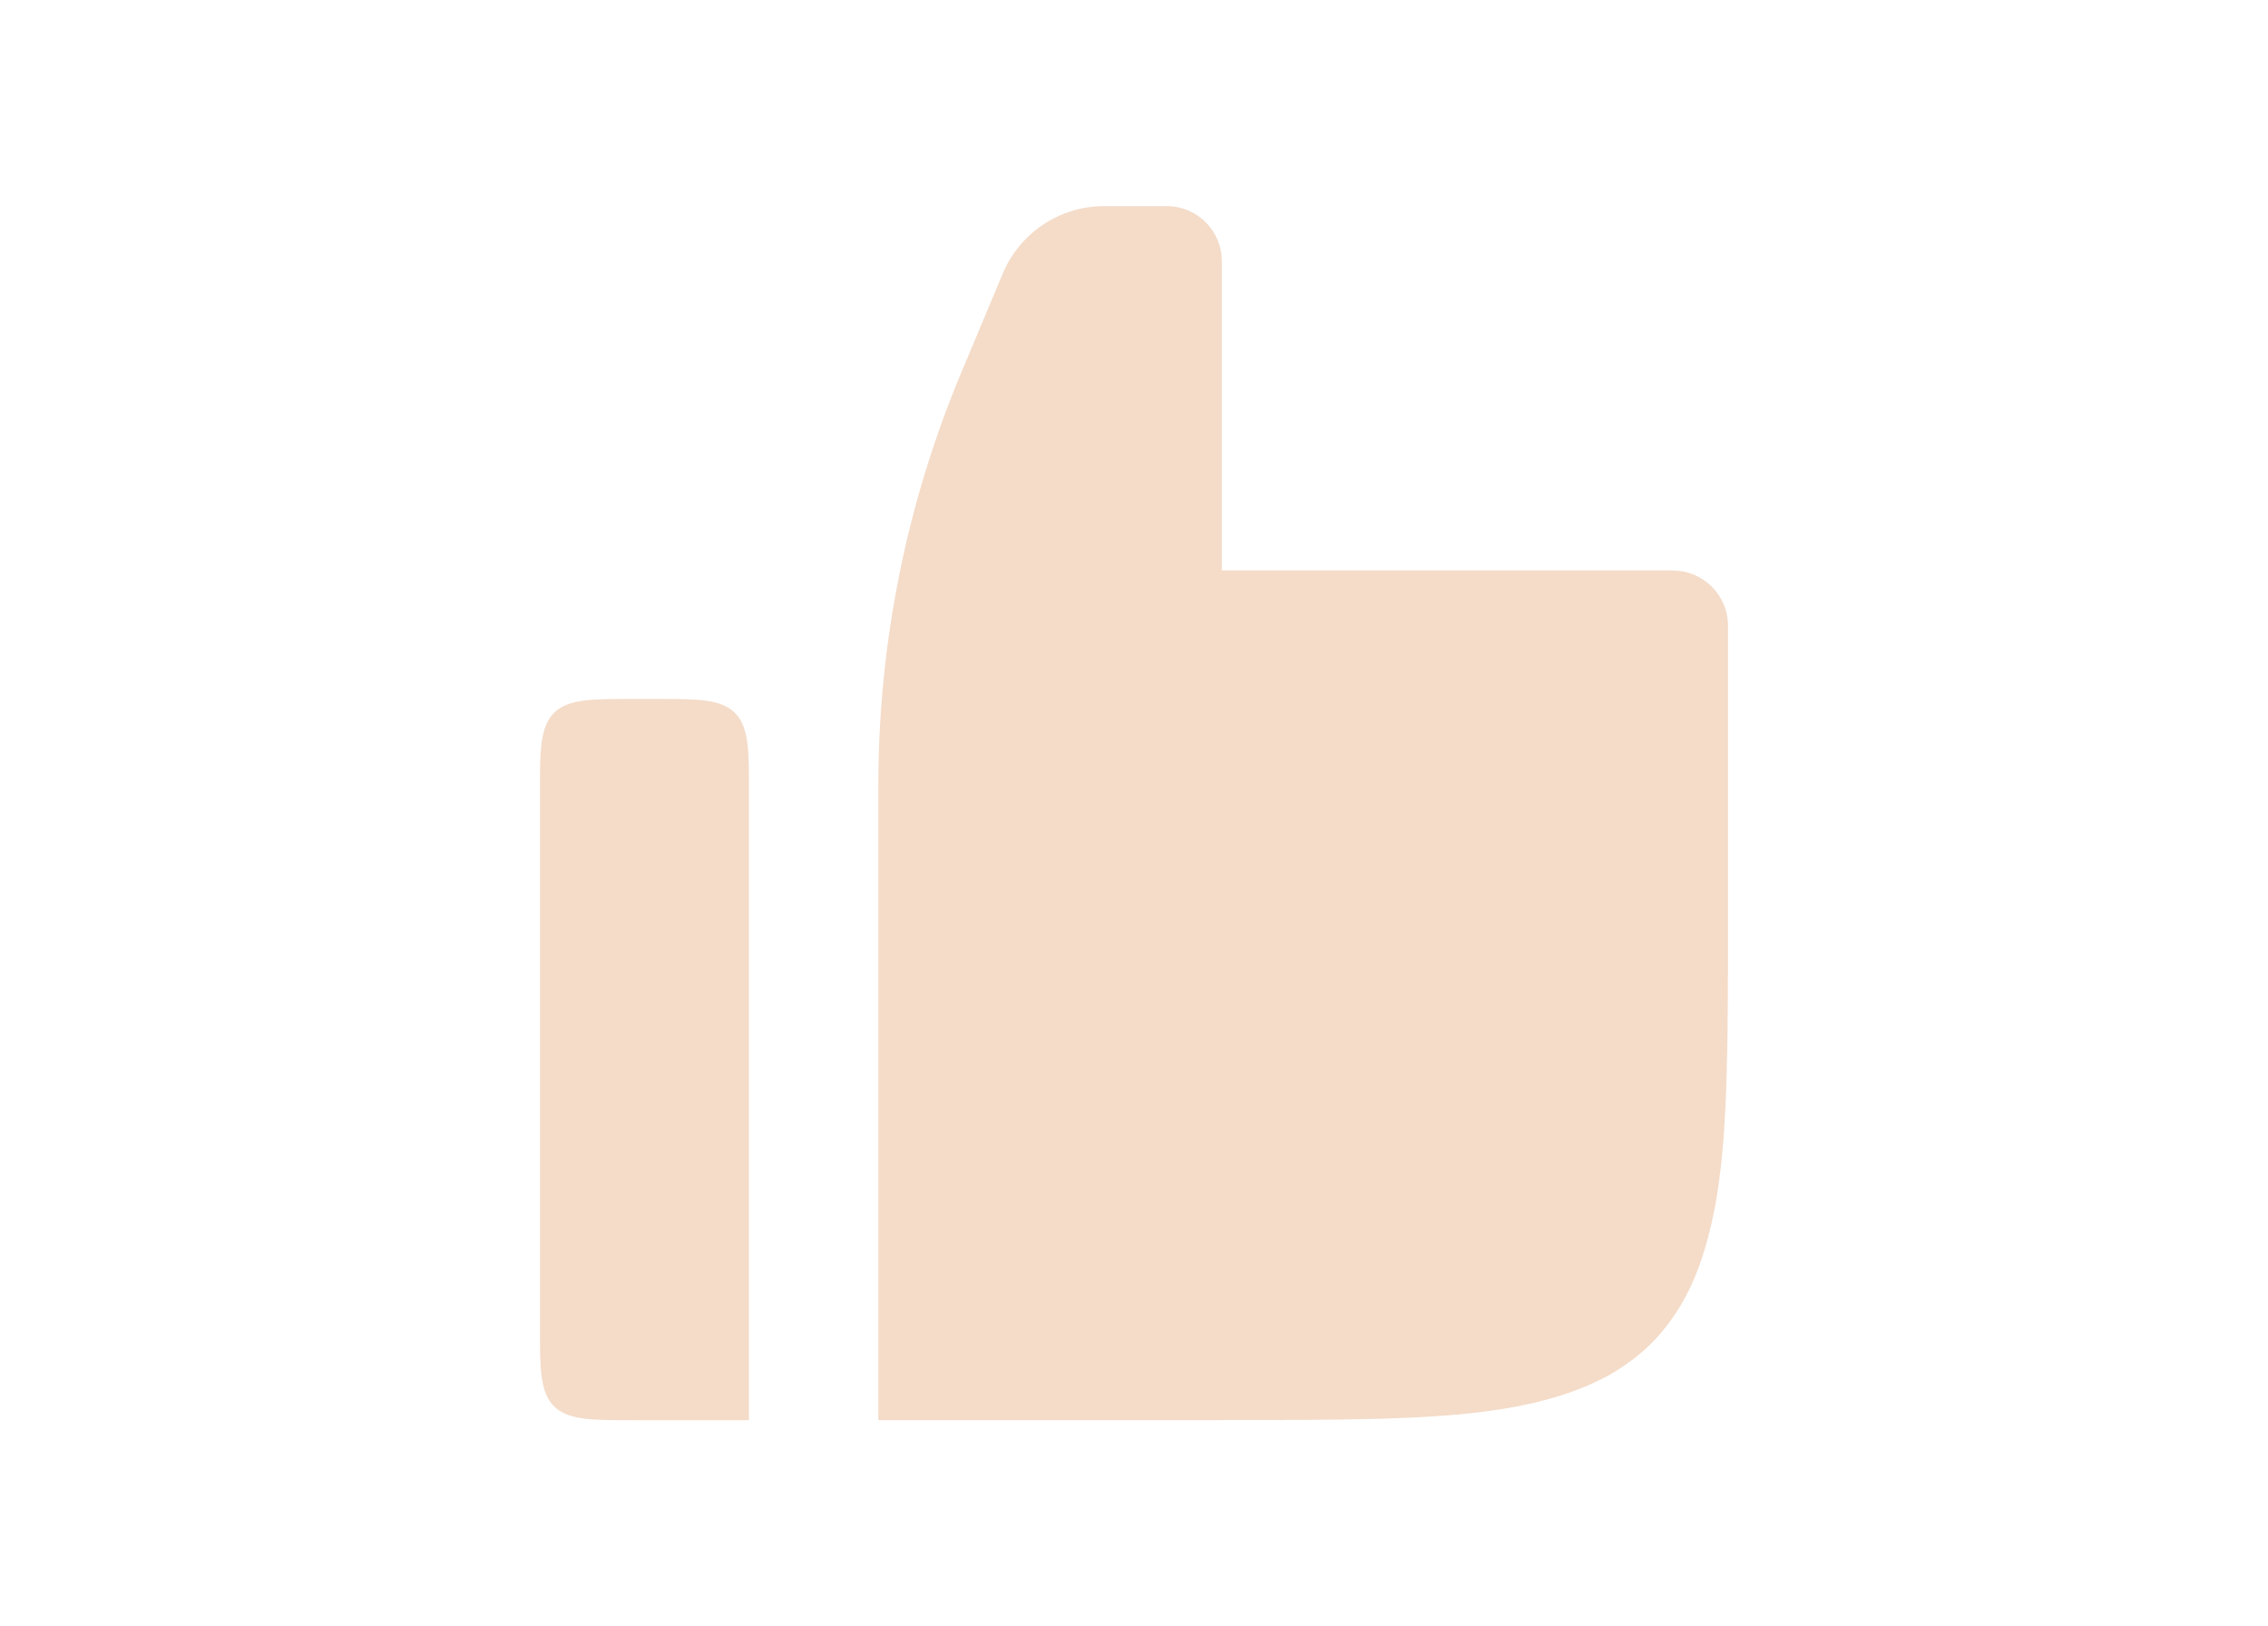 <?xml version="1.0" encoding="UTF-8"?> <svg xmlns="http://www.w3.org/2000/svg" id="Layer_2" data-name="Layer 2" viewBox="0 0 745.37 534.39"><defs><style> .cls-1 { fill: none; } .cls-2 { fill: #f4dcc9; } </style></defs><g id="Layer_1-2" data-name="Layer 1"><g><g><path class="cls-2" d="M549.83,187.41h-148.28v-101.6c0-9.99-8.1-18.08-18.08-18.08h-20.6c-14.56,0-27.69,8.74-33.32,22.16l-13.61,32.47c-18,42.94-27.27,89.03-27.27,135.58v208.71h112.88v-.05h19.66l1.88-.04h6.64l1.48-.04h2.84l1.31-.04h2.58l1.23-.04h2.31l1.14-.05h1.14l1.05-.04h1.04l1.05-.04h1.01l1-.04h.96l.96-.04h.92l.91-.04h.92l.87-.04.87-.05h.87l.83-.04.83-.04h.83l.78-.04.83-.04.79-.05h.74l.78-.04.75-.04.74-.04.74-.04h.74l1.39-.09.7-.04.7-.04.7-.04.65-.05.7-.04.66-.04,1.31-.09.61-.04.65-.04.61-.05.65-.04,1.22-.09.61-.09.57-.04.61-.04.61-.04,1.13-.09.57-.09,1.14-.09.57-.09.57-.04.52-.04.57-.09,1.05-.09.57-.09.52-.04.52-.09.52-.04.48-.04.52-.09.52-.05.48-.09.52-.09.48-.04.52-.09.48-.04.48-.09.48-.09.48-.04.48-.09.48-.04.44-.09.96-.18.44-.04.48-.09.44-.09.48-.09.44-.09.44-.04.44-.09.44-.09.44-.09.44-.09.44-.09.44-.09.44-.09.39-.09.87-.17.39-.09.44-.09.79-.17.43-.09.39-.09.39-.09.39-.09.39-.13.39-.09.39-.09.39-.09.39-.13.79-.17.39-.09.35-.13.39-.09.39-.09.35-.13.39-.09.35-.13.39-.09.35-.09.35-.13.39-.09.35-.13.35-.09.35-.13.35-.09.35-.13.35-.13.35-.09.35-.13.35-.13.35-.09.35-.13.35-.13.3-.09.35-.13.35-.13.31-.13.35-.09.31-.13.35-.13.31-.13.35-.13.31-.13.31-.13.35-.13.31-.09.31-.13.35-.13.31-.13.31-.13.31-.13.31-.17.3-.13.3-.13.31-.13.3-.13.31-.13.31-.13.26-.17.3-.13.31-.13.31-.13.26-.18.3-.13.31-.13.26-.13.31-.17.26-.13.31-.17.26-.13.3-.13.26-.17.31-.13.26-.17.26-.13.31-.18.26-.13.52-.35.31-.13.52-.35.26-.13.26-.18.26-.17.26-.13.26-.17.52-.35.26-.17.22-.13.26-.17.52-.35.26-.17.22-.18.26-.17.26-.18.22-.17.26-.17.26-.18.22-.17.26-.17.22-.18.26-.17.22-.17.22-.22.26-.18.22-.17.26-.17.22-.22.22-.18.26-.17.22-.22.22-.17.22-.18.22-.22.26-.17.22-.22.22-.17.22-.17.22-.22.22-.22.22-.17.22-.22.22-.17.22-.22.22-.22.22-.18.18-.22.22-.22.22-.17.44-.44.17-.22.22-.22.22-.17.17-.22.44-.44.18-.22.22-.22.17-.22.22-.22.17-.22.22-.22.17-.22.22-.22.18-.26.22-.22.35-.44.22-.22.17-.26.17-.22.22-.22.17-.26.35-.44.18-.26.22-.22.18-.26.17-.22.18-.26.17-.22.18-.26.17-.26.17-.22.35-.52.17-.22.35-.52.17-.26.18-.22.13-.26.35-.52.18-.26.18-.26.13-.26.35-.52.13-.26.17-.26.18-.26.13-.3.18-.26.13-.26.17-.26.18-.31.13-.26.17-.26.13-.3.18-.26.13-.31.13-.26.17-.26.13-.31.13-.3.18-.26.13-.31.13-.26.18-.31.13-.31.13-.31.13-.26.18-.3.13-.31.13-.31.13-.31.13-.31.13-.31.13-.3.13-.31.18-.3.13-.31.13-.31.13-.35.09-.31.13-.31.13-.31.13-.35.13-.31.13-.35.13-.31.13-.35.13-.3.09-.35.13-.3.13-.35.13-.35.08-.31.13-.35.13-.35.09-.35.13-.35.13-.35.09-.35.13-.35.09-.35.13-.35.13-.35.08-.35.13-.35.09-.39.13-.35.09-.35.09-.39.13-.35.09-.39.13-.35.09-.39.09-.39.13-.35.09-.39.09-.39.09-.39.13-.39.09-.35.09-.39.08-.44.09-.39.13-.39.09-.39.09-.39.09-.44.09-.39.09-.39.09-.44.09-.39.09-.44.09-.44.09-.39.09-.44.17-.87.09-.44.09-.44.09-.44.09-.44.05-.44.09-.44.09-.48.09-.44.09-.48.04-.44.09-.48.09-.48.04-.44.09-.48.08-.48.05-.48.09-.48.09-.48.04-.48.09-.52.04-.48.09-.52.04-.48.09-.52.04-.52.09-.48.04-.52.09-.52.04-.52.09-.57.04-.52.04-.52.09-.57.05-.52.04-.57.09-.57.04-.57.04-.57.04-.57.09-.57.04-.57.09-1.22.05-.57.08-.61.09-1.22.04-.65.04-.61.04-.65.04-.61.04-.65.04-.65.04-.65.04-.7.04-.66.04-.7.05-.7.04-.7.05-.7.04-.7v-.75l.04-.74.04-.74.04-.74.04-.79v-.74l.04-.78.04-.83.04-.78v-.83l.04-.83.04-.83v-.87l.09-1.74v-.92l.04-.92v-.92l.04-.96v-.96l.05-1v-1l.04-1.05v-1.05l.04-1.05v-1.13l.04-1.14v-2.31l.04-1.22v-2.58l.04-1.31v-2.84l.04-1.48v-6.64l.04-1.88v-114.41c0-9.99-8.1-18.09-18.09-18.09Z"></path><polygon class="cls-2" points="246.14 256.03 246.14 254.82 246.13 254.55 246.13 254.04 246.12 253.79 246.12 253.33 246.11 253.11 246.11 252.68 246.1 252.47 246.1 252.27 246.1 252.08 246.1 251.88 246.09 251.7 246.09 251.51 246.08 251.34 246.08 251.16 246.07 250.99 246.07 250.81 246.06 250.65 246.06 250.49 246.05 250.32 246.05 250.16 246.05 250.01 246.04 249.85 246.03 249.7 246.03 249.56 246.02 249.41 246.01 249.12 246.01 248.98 246 248.84 245.99 248.7 245.98 248.56 245.98 248.44 245.98 248.3 245.97 248.17 245.95 247.91 245.95 247.78 245.94 247.66 245.93 247.54 245.92 247.42 245.91 247.3 245.9 247.18 245.9 247.06 245.88 246.82 245.87 246.71 245.85 246.38 245.83 246.27 245.82 246.04 245.8 245.84 245.78 245.73 245.76 245.41 245.75 245.31 245.74 245.22 245.73 245.11 245.71 245.02 245.71 244.92 245.7 244.82 245.68 244.72 245.68 244.63 245.66 244.53 245.65 244.44 245.63 244.34 245.63 244.25 245.61 244.16 245.6 244.06 245.59 243.98 245.58 243.88 245.56 243.79 245.56 243.71 245.54 243.62 245.52 243.53 245.51 243.45 245.5 243.36 245.48 243.27 245.48 243.18 245.46 243.09 245.44 243.02 245.44 242.93 245.42 242.85 245.41 242.76 245.39 242.68 245.37 242.6 245.36 242.51 245.35 242.43 245.33 242.36 245.32 242.28 245.3 242.2 245.29 242.12 245.27 242.04 245.25 241.97 245.24 241.89 245.22 241.81 245.21 241.74 245.19 241.66 245.17 241.59 245.16 241.5 245.14 241.43 245.13 241.36 245.11 241.28 245.09 241.21 245.07 241.14 245.05 241.07 245.04 241 245.02 240.93 245.01 240.86 244.98 240.78 244.97 240.71 244.95 240.65 244.93 240.58 244.91 240.5 244.9 240.43 244.88 240.37 244.86 240.3 244.84 240.23 244.82 240.16 244.8 240.1 244.78 240.04 244.76 239.96 244.75 239.9 244.72 239.84 244.7 239.77 244.68 239.7 244.66 239.64 244.64 239.57 244.62 239.51 244.6 239.45 244.58 239.38 244.55 239.32 244.54 239.26 244.51 239.2 244.49 239.14 244.47 239.08 244.45 239.02 244.43 238.96 244.4 238.89 244.39 238.84 244.36 238.77 244.34 238.72 244.32 238.65 244.29 238.6 244.27 238.54 244.24 238.48 244.22 238.42 244.2 238.36 244.18 238.3 244.15 238.25 244.13 238.19 244.11 238.14 244.08 238.08 244.05 238.02 244.03 237.96 244 237.91 243.98 237.85 243.96 237.8 243.93 237.75 243.91 237.69 243.88 237.64 243.85 237.58 243.83 237.52 243.81 237.48 243.78 237.42 243.75 237.37 243.73 237.32 243.69 237.26 243.67 237.21 243.65 237.16 243.61 237.1 243.59 237.06 243.57 237.01 243.54 236.95 243.51 236.9 243.48 236.85 243.46 236.8 243.42 236.75 243.39 236.7 243.37 236.65 243.34 236.6 243.31 236.55 243.28 236.51 243.25 236.46 243.23 236.41 243.16 236.32 243.14 236.27 243.11 236.22 243.07 236.17 243.01 236.08 242.99 236.03 242.96 235.98 242.92 235.93 242.89 235.9 242.86 235.85 242.83 235.8 242.8 235.75 242.77 235.71 242.73 235.66 242.7 235.62 242.67 235.58 242.64 235.53 242.61 235.49 242.58 235.44 242.54 235.4 242.5 235.35 242.47 235.32 242.44 235.27 242.41 235.23 242.38 235.19 242.34 235.14 242.31 235.1 242.27 235.06 242.23 235.02 242.2 234.97 242.17 234.93 242.13 234.89 242.1 234.85 242.06 234.81 242.03 234.77 241.99 234.73 241.95 234.69 241.92 234.66 241.88 234.62 241.84 234.57 241.81 234.54 241.73 234.46 241.7 234.42 241.62 234.34 241.59 234.3 241.55 234.27 241.47 234.18 241.43 234.15 241.4 234.11 241.32 234.03 241.28 234 241.24 233.96 241.2 233.93 241.12 233.85 241.08 233.82 241.04 233.79 241 233.75 240.96 233.72 240.91 233.68 240.87 233.64 240.83 233.61 240.8 233.57 240.75 233.54 240.71 233.5 240.67 233.47 240.63 233.44 240.58 233.41 240.54 233.37 240.49 233.34 240.45 233.3 240.41 233.27 240.36 233.24 240.33 233.21 240.28 233.17 240.24 233.14 240.19 233.1 240.14 233.07 240.1 233.04 240.06 233.01 240.01 232.98 239.97 232.95 239.92 232.92 239.82 232.86 239.78 232.83 239.74 232.8 239.69 232.76 239.64 232.73 239.6 232.71 239.55 232.68 239.45 232.61 239.4 232.59 239.36 232.56 239.31 232.53 239.26 232.5 239.21 232.47 239.16 232.45 239.11 232.41 239.06 232.38 239.01 232.36 238.96 232.33 238.91 232.3 238.85 232.27 238.81 232.25 238.75 232.22 238.7 232.19 238.65 232.17 238.6 232.14 238.55 232.11 238.5 232.09 238.44 232.06 238.39 232.03 238.34 232.01 238.28 231.98 238.23 231.95 238.17 231.93 238.12 231.91 238.07 231.88 238.01 231.86 237.96 231.83 237.9 231.8 237.85 231.78 237.79 231.75 237.73 231.73 237.68 231.71 237.62 231.68 237.57 231.66 237.5 231.64 237.45 231.61 237.39 231.59 237.33 231.56 237.28 231.54 237.22 231.52 237.16 231.49 237.1 231.47 237.04 231.45 236.98 231.43 236.92 231.4 236.86 231.38 236.8 231.37 236.74 231.34 236.68 231.32 236.62 231.29 236.55 231.28 236.49 231.25 236.42 231.23 236.36 231.21 236.3 231.19 236.23 231.17 236.17 231.15 236.11 231.13 236.04 231.11 235.98 231.08 235.91 231.07 235.84 231.05 235.78 231.03 235.72 231.01 235.64 230.99 235.58 230.98 235.51 230.95 235.45 230.93 235.37 230.92 235.3 230.9 235.24 230.88 235.17 230.86 235.09 230.84 235.02 230.83 234.95 230.81 234.88 230.79 234.81 230.77 234.74 230.75 234.67 230.74 234.6 230.72 234.52 230.71 234.45 230.69 234.37 230.66 234.23 230.63 234.15 230.62 234.08 230.6 234 230.59 233.92 230.57 233.85 230.56 233.77 230.54 233.69 230.52 233.61 230.51 233.53 230.49 233.45 230.48 233.37 230.47 233.29 230.45 233.21 230.44 233.13 230.42 233.04 230.4 232.97 230.39 232.88 230.38 232.8 230.36 232.71 230.35 232.62 230.34 232.55 230.32 232.46 230.31 232.37 230.3 232.28 230.29 232.19 230.27 232.11 230.26 232.02 230.24 231.93 230.24 231.84 230.22 231.74 230.21 231.66 230.2 231.56 230.18 231.47 230.17 231.38 230.17 231.28 230.15 231.19 230.14 231.09 230.12 230.99 230.12 230.89 230.1 230.8 230.09 230.69 230.09 230.6 230.07 230.39 230.05 230.29 230.04 230.18 230.03 229.87 230 229.76 229.99 229.65 229.98 229.55 229.97 229.21 229.95 229.1 229.94 228.98 229.93 228.86 229.92 228.76 229.91 228.52 229.9 228.4 229.89 228.27 229.88 228.15 229.87 228.02 229.87 227.9 229.86 227.77 229.85 227.51 229.84 227.38 229.83 227.11 229.82 226.97 229.82 226.83 229.81 226.69 229.8 226.55 229.79 226.4 229.79 226.26 229.78 226.11 229.78 225.96 229.77 225.81 229.77 225.65 229.76 225.49 229.76 225.33 229.75 225.16 229.75 225 229.75 224.83 229.73 224.65 229.73 224.48 229.73 224.3 229.73 224.11 229.72 223.92 229.72 223.73 229.71 223.54 229.71 223.34 229.7 223.13 229.7 222.92 229.7 222.48 229.7 222.26 229.69 221.78 229.69 221.52 229.68 220.7 229.68 220.41 229.67 218.68 229.67 218.26 229.66 205.34 229.66 204.92 229.67 203.19 229.67 202.89 229.68 202.08 229.68 201.83 229.69 201.35 229.69 201.12 229.7 200.68 229.7 200.47 229.7 200.27 229.7 200.06 229.71 199.87 229.71 199.68 229.72 199.49 229.72 199.31 229.73 199.13 229.73 198.95 229.73 198.78 229.73 198.61 229.75 198.44 229.75 198.27 229.75 198.12 229.76 197.96 229.76 197.8 229.77 197.65 229.77 197.5 229.78 197.34 229.78 197.2 229.79 197.05 229.79 196.91 229.8 196.77 229.81 196.63 229.82 196.49 229.82 196.22 229.83 196.09 229.84 195.96 229.85 195.83 229.85 195.71 229.86 195.58 229.87 195.46 229.87 195.34 229.88 195.21 229.89 195.09 229.9 194.85 229.91 194.73 229.92 194.62 229.93 194.5 229.94 194.05 229.97 193.94 229.98 193.84 229.99 193.73 230 193.42 230.03 193.32 230.04 193.21 230.05 193.11 230.06 193 230.07 192.91 230.09 192.81 230.09 192.71 230.1 192.61 230.12 192.51 230.12 192.42 230.14 192.32 230.15 192.23 230.17 192.13 230.17 192.04 230.18 191.95 230.2 191.86 230.21 191.77 230.22 191.68 230.24 191.58 230.24 191.5 230.26 191.41 230.27 191.32 230.29 191.23 230.3 191.15 230.31 191.06 230.32 190.97 230.34 190.89 230.35 190.8 230.36 190.73 230.38 190.64 230.39 190.56 230.4 190.47 230.42 190.39 230.44 190.31 230.45 190.23 230.47 190.15 230.48 190.07 230.49 189.99 230.51 189.92 230.52 189.83 230.54 189.68 230.57 189.6 230.59 189.53 230.6 189.45 230.62 189.38 230.63 189.3 230.65 189.22 230.66 189.15 230.69 189.08 230.71 189.01 230.72 188.94 230.74 188.86 230.75 188.79 230.77 188.72 230.79 188.64 230.81 188.58 230.83 188.51 230.84 188.44 230.86 188.36 230.88 188.3 230.9 188.23 230.92 188.16 230.93 188.09 230.95 188.02 230.98 187.96 230.99 187.89 231.01 187.82 231.03 187.76 231.05 187.69 231.07 187.63 231.08 187.56 231.11 187.5 231.13 187.43 231.15 187.37 231.17 187.31 231.19 187.24 231.21 187.18 231.23 187.12 231.25 187.05 231.28 186.99 231.29 186.92 231.32 186.87 231.34 186.81 231.37 186.74 231.38 186.69 231.4 186.62 231.43 186.57 231.45 186.5 231.47 186.45 231.49 186.38 231.52 186.33 231.54 186.27 231.56 186.21 231.59 186.16 231.61 186.1 231.64 186.04 231.66 185.98 231.68 185.93 231.71 185.87 231.73 185.81 231.75 185.76 231.78 185.7 231.8 185.65 231.83 185.59 231.86 185.53 231.88 185.48 231.91 185.42 231.93 185.38 231.95 185.32 231.98 185.26 232.01 185.21 232.03 185.16 232.06 185.11 232.09 185.06 232.11 185 232.14 184.95 232.17 184.9 232.19 184.84 232.22 184.8 232.25 184.75 232.27 184.69 232.3 184.65 232.33 184.6 232.36 184.54 232.38 184.5 232.41 184.45 232.45 184.4 232.47 184.34 232.5 184.3 232.53 184.25 232.56 184.2 232.59 184.15 232.61 184.06 232.68 184.01 232.71 183.96 232.73 183.91 232.76 183.87 232.8 183.82 232.83 183.78 232.86 183.69 232.92 183.64 232.95 183.6 232.98 183.55 233.01 183.5 233.04 183.46 233.07 183.42 233.1 183.37 233.14 183.33 233.17 183.28 233.21 183.24 233.24 183.19 233.27 183.15 233.3 183.1 233.34 183.06 233.37 183.02 233.41 182.98 233.44 182.94 233.47 182.9 233.5 182.85 233.54 182.81 233.57 182.77 233.61 182.73 233.64 182.69 233.68 182.64 233.72 182.6 233.75 182.56 233.79 182.52 233.82 182.48 233.85 182.4 233.93 182.36 233.96 182.32 234 182.28 234.03 182.21 234.11 182.16 234.15 182.13 234.18 182.06 234.27 182.01 234.3 181.98 234.34 181.94 234.38 181.86 234.46 181.83 234.5 181.79 234.54 181.76 234.57 181.68 234.66 181.65 234.69 181.61 234.73 181.58 234.77 181.54 234.81 181.5 234.85 181.47 234.89 181.43 234.93 181.4 234.97 181.36 235.02 181.33 235.06 181.3 235.1 181.27 235.14 181.23 235.19 181.2 235.23 181.16 235.27 181.13 235.32 181.09 235.35 181.06 235.4 181.03 235.44 181 235.49 180.96 235.53 180.93 235.58 180.9 235.62 180.84 235.71 180.81 235.75 180.78 235.8 180.74 235.85 180.71 235.9 180.68 235.93 180.65 235.98 180.59 236.08 180.56 236.13 180.53 236.17 180.5 236.22 180.47 236.27 180.44 236.32 180.41 236.36 180.38 236.41 180.35 236.46 180.32 236.51 180.29 236.55 180.27 236.6 180.23 236.65 180.2 236.7 180.18 236.75 180.15 236.8 180.12 236.85 180.09 236.9 180.07 236.95 180.04 237.01 180.01 237.06 179.99 237.1 179.96 237.16 179.93 237.21 179.9 237.26 179.88 237.32 179.85 237.37 179.82 237.42 179.8 237.48 179.77 237.52 179.75 237.58 179.72 237.64 179.69 237.69 179.67 237.75 179.65 237.8 179.62 237.85 179.6 237.91 179.57 237.96 179.54 238.02 179.52 238.08 179.5 238.14 179.47 238.19 179.45 238.25 179.42 238.3 179.4 238.36 179.38 238.42 179.36 238.48 179.34 238.54 179.31 238.6 179.29 238.65 179.26 238.72 179.24 238.77 179.22 238.84 179.2 238.89 179.15 239.02 179.13 239.08 179.11 239.14 179.09 239.2 179.06 239.26 179.04 239.32 179.03 239.38 179 239.45 178.99 239.51 178.96 239.57 178.94 239.64 178.92 239.7 178.9 239.77 178.88 239.84 178.86 239.9 178.84 239.96 178.82 240.04 178.8 240.1 178.78 240.16 178.76 240.23 178.75 240.3 178.72 240.37 178.71 240.43 178.69 240.5 178.67 240.58 178.65 240.65 178.64 240.71 178.61 240.78 178.6 240.86 178.58 240.93 178.57 241 178.55 241.07 178.52 241.14 178.51 241.21 178.49 241.28 178.48 241.36 178.46 241.43 178.45 241.5 178.43 241.59 178.42 241.66 178.4 241.74 178.38 241.81 178.37 241.89 178.35 241.97 178.34 242.04 178.32 242.12 178.3 242.2 178.27 242.36 178.25 242.43 178.24 242.51 178.22 242.6 178.22 242.68 178.2 242.76 178.18 242.85 178.17 242.93 178.16 243.02 178.15 243.09 178.13 243.18 178.11 243.27 178.1 243.36 178.09 243.45 178.07 243.53 178.07 243.62 178.05 243.71 178.04 243.79 178.03 243.88 178.01 243.98 178 244.06 177.98 244.16 177.98 244.25 177.96 244.34 177.95 244.44 177.95 244.53 177.93 244.63 177.92 244.72 177.91 244.82 177.9 244.92 177.88 245.02 177.88 245.11 177.87 245.22 177.86 245.31 177.84 245.41 177.83 245.62 177.81 245.73 177.8 245.84 177.79 246.04 177.78 246.16 177.76 246.27 177.76 246.38 177.73 246.71 177.72 246.82 177.71 246.94 177.71 247.06 177.7 247.18 177.69 247.3 177.68 247.42 177.68 247.54 177.67 247.66 177.66 247.78 177.65 247.91 177.64 248.17 177.63 248.3 177.62 248.44 177.62 248.56 177.61 248.7 177.61 248.84 177.6 248.98 177.59 249.12 177.59 249.26 177.58 249.41 177.57 249.56 177.57 249.7 177.56 249.85 177.56 250.01 177.56 250.16 177.55 250.32 177.54 250.49 177.54 250.65 177.53 250.81 177.53 250.99 177.52 251.16 177.52 251.34 177.52 251.51 177.52 251.7 177.51 251.88 177.51 252.08 177.5 252.27 177.5 252.47 177.49 252.68 177.49 252.9 177.49 253.11 177.49 253.56 177.48 253.79 177.48 254.55 177.47 254.82 177.47 255.71 177.46 256.03 177.46 259.08 177.45 259.74 177.45 436.58 177.46 437.24 177.46 440.29 177.47 440.61 177.47 441.5 177.48 441.77 177.48 442.52 177.49 442.76 177.49 443.21 177.49 443.43 177.49 443.63 177.5 443.84 177.5 444.05 177.51 444.24 177.51 444.43 177.52 444.62 177.52 444.8 177.52 444.99 177.52 445.16 177.53 445.34 177.53 445.5 177.54 445.67 177.54 445.83 177.56 446.15 177.56 446.31 177.56 446.46 177.57 446.61 177.57 446.76 177.58 446.91 177.59 447.06 177.59 447.2 177.6 447.34 177.61 447.48 177.61 447.61 177.62 447.75 177.62 447.88 177.63 448.02 177.64 448.15 177.64 448.27 177.65 448.4 177.66 448.53 177.67 448.66 177.68 448.78 177.68 448.9 177.69 449.02 177.7 449.14 177.71 449.26 177.71 449.37 177.72 449.49 177.73 449.6 177.74 449.72 177.76 449.94 177.76 450.05 177.78 450.16 177.79 450.38 177.81 450.59 177.83 450.69 177.83 450.79 177.84 450.9 177.86 451 177.87 451.1 177.88 451.2 177.88 451.3 177.9 451.4 177.91 451.49 177.92 451.6 177.93 451.69 177.95 451.79 177.95 451.88 177.96 451.97 177.98 452.06 177.98 452.16 178 452.25 178.01 452.34 178.03 452.43 178.04 452.53 178.05 452.61 178.07 452.7 178.07 452.79 178.09 452.88 178.1 452.96 178.11 453.05 178.13 453.13 178.15 453.22 178.16 453.31 178.17 453.39 178.18 453.47 178.2 453.55 178.22 453.64 178.22 453.72 178.25 453.88 178.27 453.96 178.29 454.04 178.3 454.11 178.32 454.2 178.34 454.28 178.35 454.35 178.37 454.43 178.38 454.5 178.4 454.58 178.42 454.65 178.43 454.74 178.45 454.81 178.46 454.88 178.48 454.96 178.49 455.03 178.51 455.1 178.52 455.17 178.55 455.24 178.57 455.32 178.58 455.4 178.6 455.46 178.61 455.53 178.64 455.6 178.65 455.67 178.67 455.75 178.69 455.81 178.71 455.88 178.72 455.95 178.75 456.02 178.76 456.09 178.78 456.15 178.8 456.22 178.82 456.29 178.84 456.35 178.86 456.42 178.88 456.48 178.9 456.55 178.92 456.61 178.94 456.67 178.96 456.74 178.99 456.8 179 456.87 179.03 456.93 179.04 456.99 179.06 457.06 179.09 457.12 179.11 457.18 179.13 457.24 179.15 457.3 179.18 457.37 179.2 457.42 179.22 457.48 179.24 457.54 179.26 457.6 179.29 457.66 179.31 457.72 179.34 457.78 179.36 457.84 179.38 457.9 179.4 457.95 179.42 458.01 179.45 458.07 179.47 458.13 179.5 458.19 179.52 458.24 179.54 458.3 179.57 458.35 179.6 458.41 179.62 458.46 179.65 458.52 179.67 458.57 179.69 458.63 179.72 458.69 179.75 458.73 179.77 458.79 179.8 458.84 179.82 458.9 179.85 458.95 179.88 459 179.9 459.05 179.93 459.11 179.96 459.16 179.99 459.21 180.01 459.26 180.04 459.31 180.07 459.36 180.09 459.42 180.12 459.47 180.15 459.51 180.18 459.57 180.2 459.62 180.23 459.67 180.27 459.71 180.29 459.77 180.32 459.82 180.35 459.86 180.38 459.91 180.41 459.96 180.44 460.01 180.47 460.05 180.5 460.1 180.53 460.15 180.56 460.19 180.59 460.24 180.62 460.29 180.65 460.33 180.68 460.38 180.74 460.47 180.78 460.51 180.81 460.56 180.84 460.61 180.87 460.65 180.9 460.7 180.93 460.74 180.96 460.78 181 460.83 181.03 460.87 181.06 460.92 181.09 460.96 181.13 461 181.2 461.09 181.23 461.13 181.27 461.17 181.3 461.21 181.33 461.26 181.36 461.3 181.4 461.34 181.43 461.38 181.47 461.42 181.5 461.47 181.54 461.51 181.58 461.55 181.61 461.59 181.65 461.63 181.68 461.67 181.76 461.75 181.79 461.78 181.83 461.82 181.86 461.87 181.9 461.9 181.94 461.94 181.98 461.98 182.01 462.02 182.09 462.09 182.13 462.13 182.16 462.17 182.21 462.21 182.24 462.24 182.28 462.28 182.32 462.32 182.36 462.35 182.4 462.39 182.44 462.42 182.48 462.46 182.52 462.5 182.56 462.53 182.6 462.56 182.64 462.6 182.69 462.63 182.73 462.68 182.77 462.71 182.81 462.74 182.85 462.78 182.9 462.81 182.94 462.84 182.98 462.88 183.02 462.92 183.06 462.95 183.1 462.98 183.15 463.02 183.19 463.05 183.24 463.08 183.28 463.11 183.33 463.14 183.37 463.17 183.42 463.21 183.46 463.24 183.5 463.27 183.55 463.3 183.6 463.34 183.64 463.37 183.69 463.4 183.78 463.46 183.82 463.49 183.87 463.52 183.91 463.55 184.01 463.61 184.06 463.64 184.11 463.67 184.15 463.7 184.2 463.73 184.25 463.76 184.34 463.82 184.4 463.84 184.5 463.91 184.54 463.93 184.6 463.96 184.65 463.99 184.69 464.02 184.75 464.04 184.8 464.07 184.84 464.1 184.9 464.12 184.95 464.15 185 464.18 185.06 464.21 185.11 464.23 185.16 464.26 185.21 464.28 185.26 464.31 185.32 464.34 185.38 464.36 185.42 464.38 185.48 464.42 185.53 464.44 185.59 464.46 185.65 464.49 185.7 464.51 185.76 464.53 185.81 464.56 185.87 464.59 185.93 464.61 185.98 464.64 186.04 464.66 186.1 464.69 186.16 464.71 186.21 464.73 186.27 464.75 186.33 464.77 186.38 464.8 186.45 464.82 186.5 464.85 186.57 464.87 186.62 464.89 186.69 464.91 186.74 464.93 186.81 464.96 186.87 464.98 186.92 465 186.99 465.02 187.05 465.04 187.12 465.06 187.18 465.09 187.24 465.11 187.31 465.12 187.37 465.15 187.43 465.17 187.5 465.19 187.56 465.21 187.63 465.23 187.69 465.25 187.76 465.27 187.82 465.29 187.89 465.31 187.96 465.32 188.02 465.34 188.09 465.36 188.16 465.39 188.23 465.4 188.3 465.42 188.36 465.44 188.44 465.46 188.51 465.47 188.58 465.49 188.64 465.51 188.79 465.54 188.86 465.56 188.94 465.58 189.01 465.6 189.08 465.61 189.15 465.63 189.22 465.65 189.3 465.66 189.38 465.68 189.45 465.7 189.53 465.71 189.6 465.73 189.68 465.74 189.75 465.76 189.83 465.78 189.92 465.79 189.99 465.81 190.07 465.82 190.15 465.84 190.23 465.85 190.31 465.87 190.39 465.88 190.47 465.9 190.56 465.91 190.64 465.93 190.73 465.94 190.8 465.95 190.89 465.97 190.97 465.98 191.06 466 191.15 466 191.23 466.02 191.32 466.03 191.41 466.05 191.5 466.06 191.58 466.07 191.68 466.08 191.77 466.09 191.86 466.11 191.95 466.12 192.04 466.13 192.13 466.15 192.32 466.17 192.42 466.18 192.51 466.19 192.61 466.2 192.71 466.21 192.81 466.22 192.91 466.24 193 466.24 193.11 466.25 193.21 466.27 193.42 466.28 193.52 466.3 193.73 466.32 193.84 466.32 193.94 466.33 194.05 466.34 194.17 466.35 194.5 466.38 194.62 466.39 194.73 466.39 194.85 466.4 195.09 466.42 195.21 466.42 195.34 466.44 195.46 466.44 195.58 466.45 195.71 466.46 195.83 466.47 195.96 466.47 196.09 466.48 196.22 466.48 196.36 466.49 196.49 466.5 196.63 466.51 196.77 466.51 196.91 466.51 197.05 466.52 197.2 466.53 197.34 466.54 197.5 466.54 197.65 466.54 197.8 466.55 197.96 466.55 198.27 466.57 198.44 466.57 198.61 466.58 198.78 466.58 198.95 466.59 199.13 466.59 199.31 466.59 199.49 466.59 199.68 466.6 199.87 466.6 200.06 466.61 200.27 466.61 200.47 466.62 200.9 466.62 201.12 466.62 201.59 466.62 201.83 466.63 202.34 466.63 202.61 466.64 203.82 466.64 204.16 466.65 208.35 466.65 209.47 466.66 211.8 466.66 214.13 466.66 246.14 466.66 246.14 439.95 246.14 354.31 246.14 256.37 246.14 256.03"></polygon></g><rect class="cls-1" width="745.37" height="534.39"></rect></g></g></svg> 